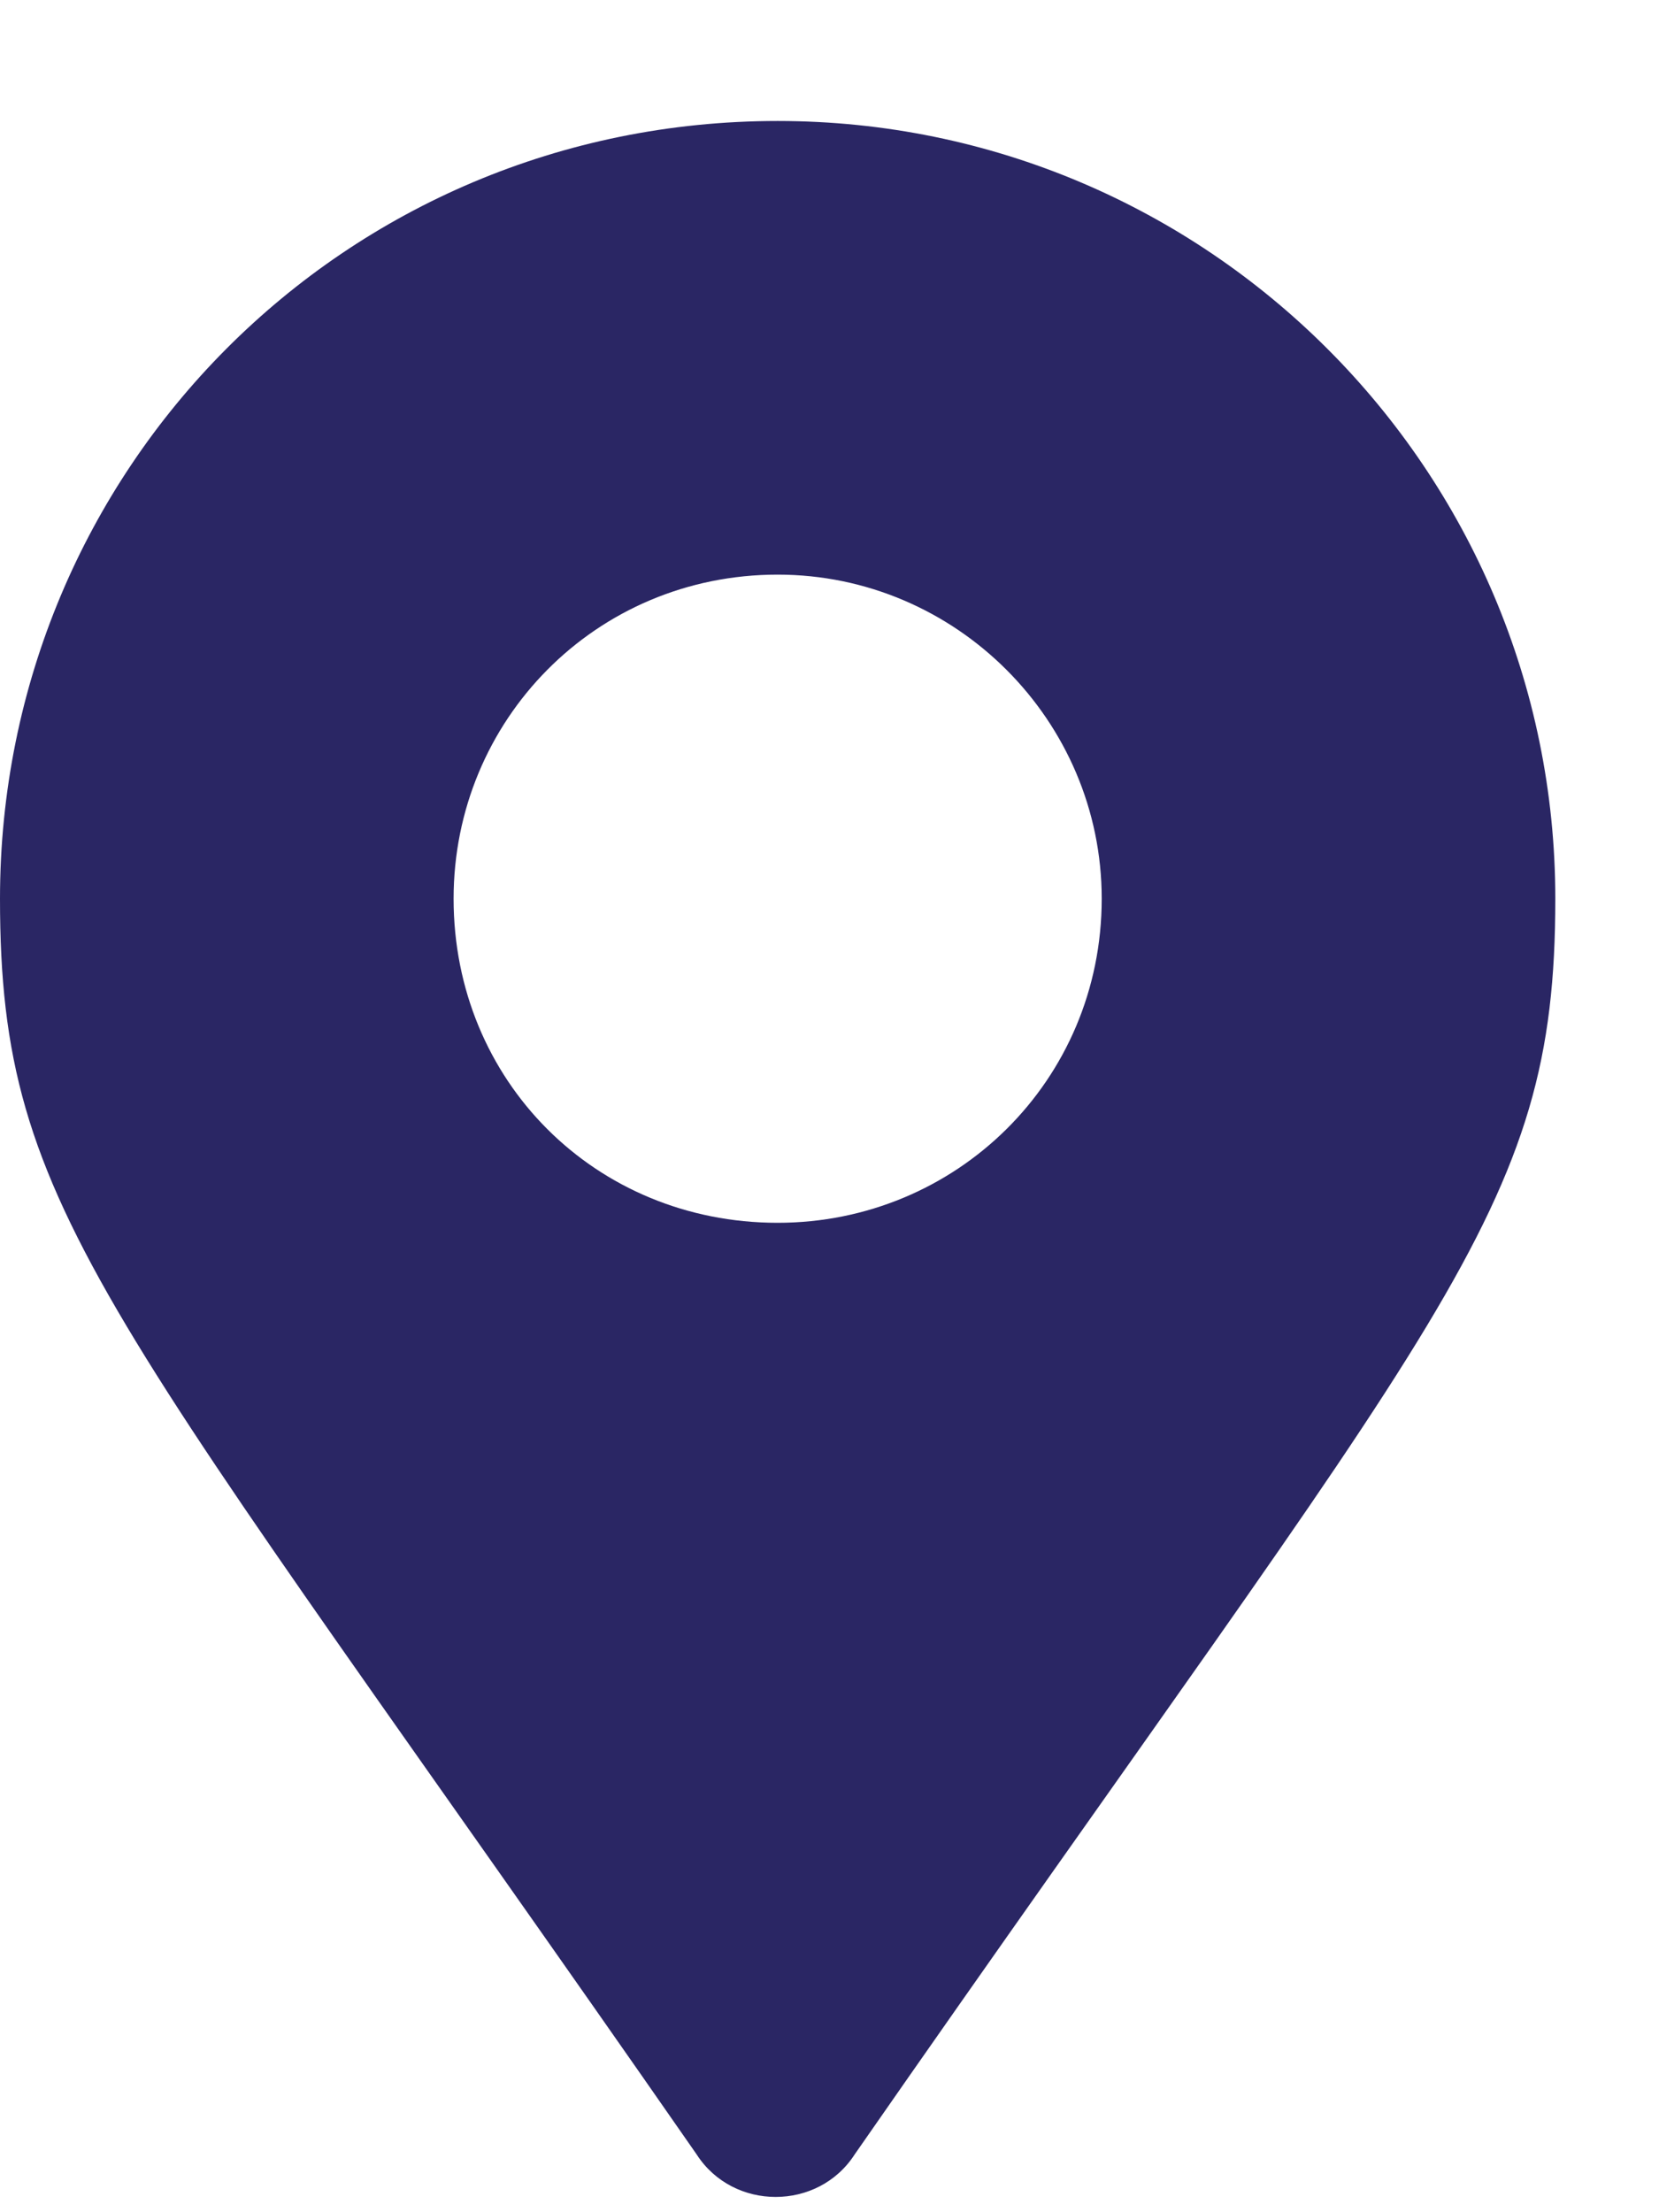 <svg width="12" height="16" viewBox="0 0 12 16" fill="none" xmlns="http://www.w3.org/2000/svg">
<path d="M5.039 15.582C5.303 15.992 5.918 15.992 6.182 15.582C10.459 9.43 11.25 8.785 11.25 6.5C11.25 3.395 8.73 0.875 5.625 0.875C2.49 0.875 0 3.395 0 6.5C0 8.785 0.762 9.43 5.039 15.582ZM5.625 8.844C4.307 8.844 3.281 7.818 3.281 6.5C3.281 5.211 4.307 4.156 5.625 4.156C6.914 4.156 7.969 5.211 7.969 6.5C7.969 7.818 6.914 8.844 5.625 8.844Z" fill="#2A2664"/>
</svg>

